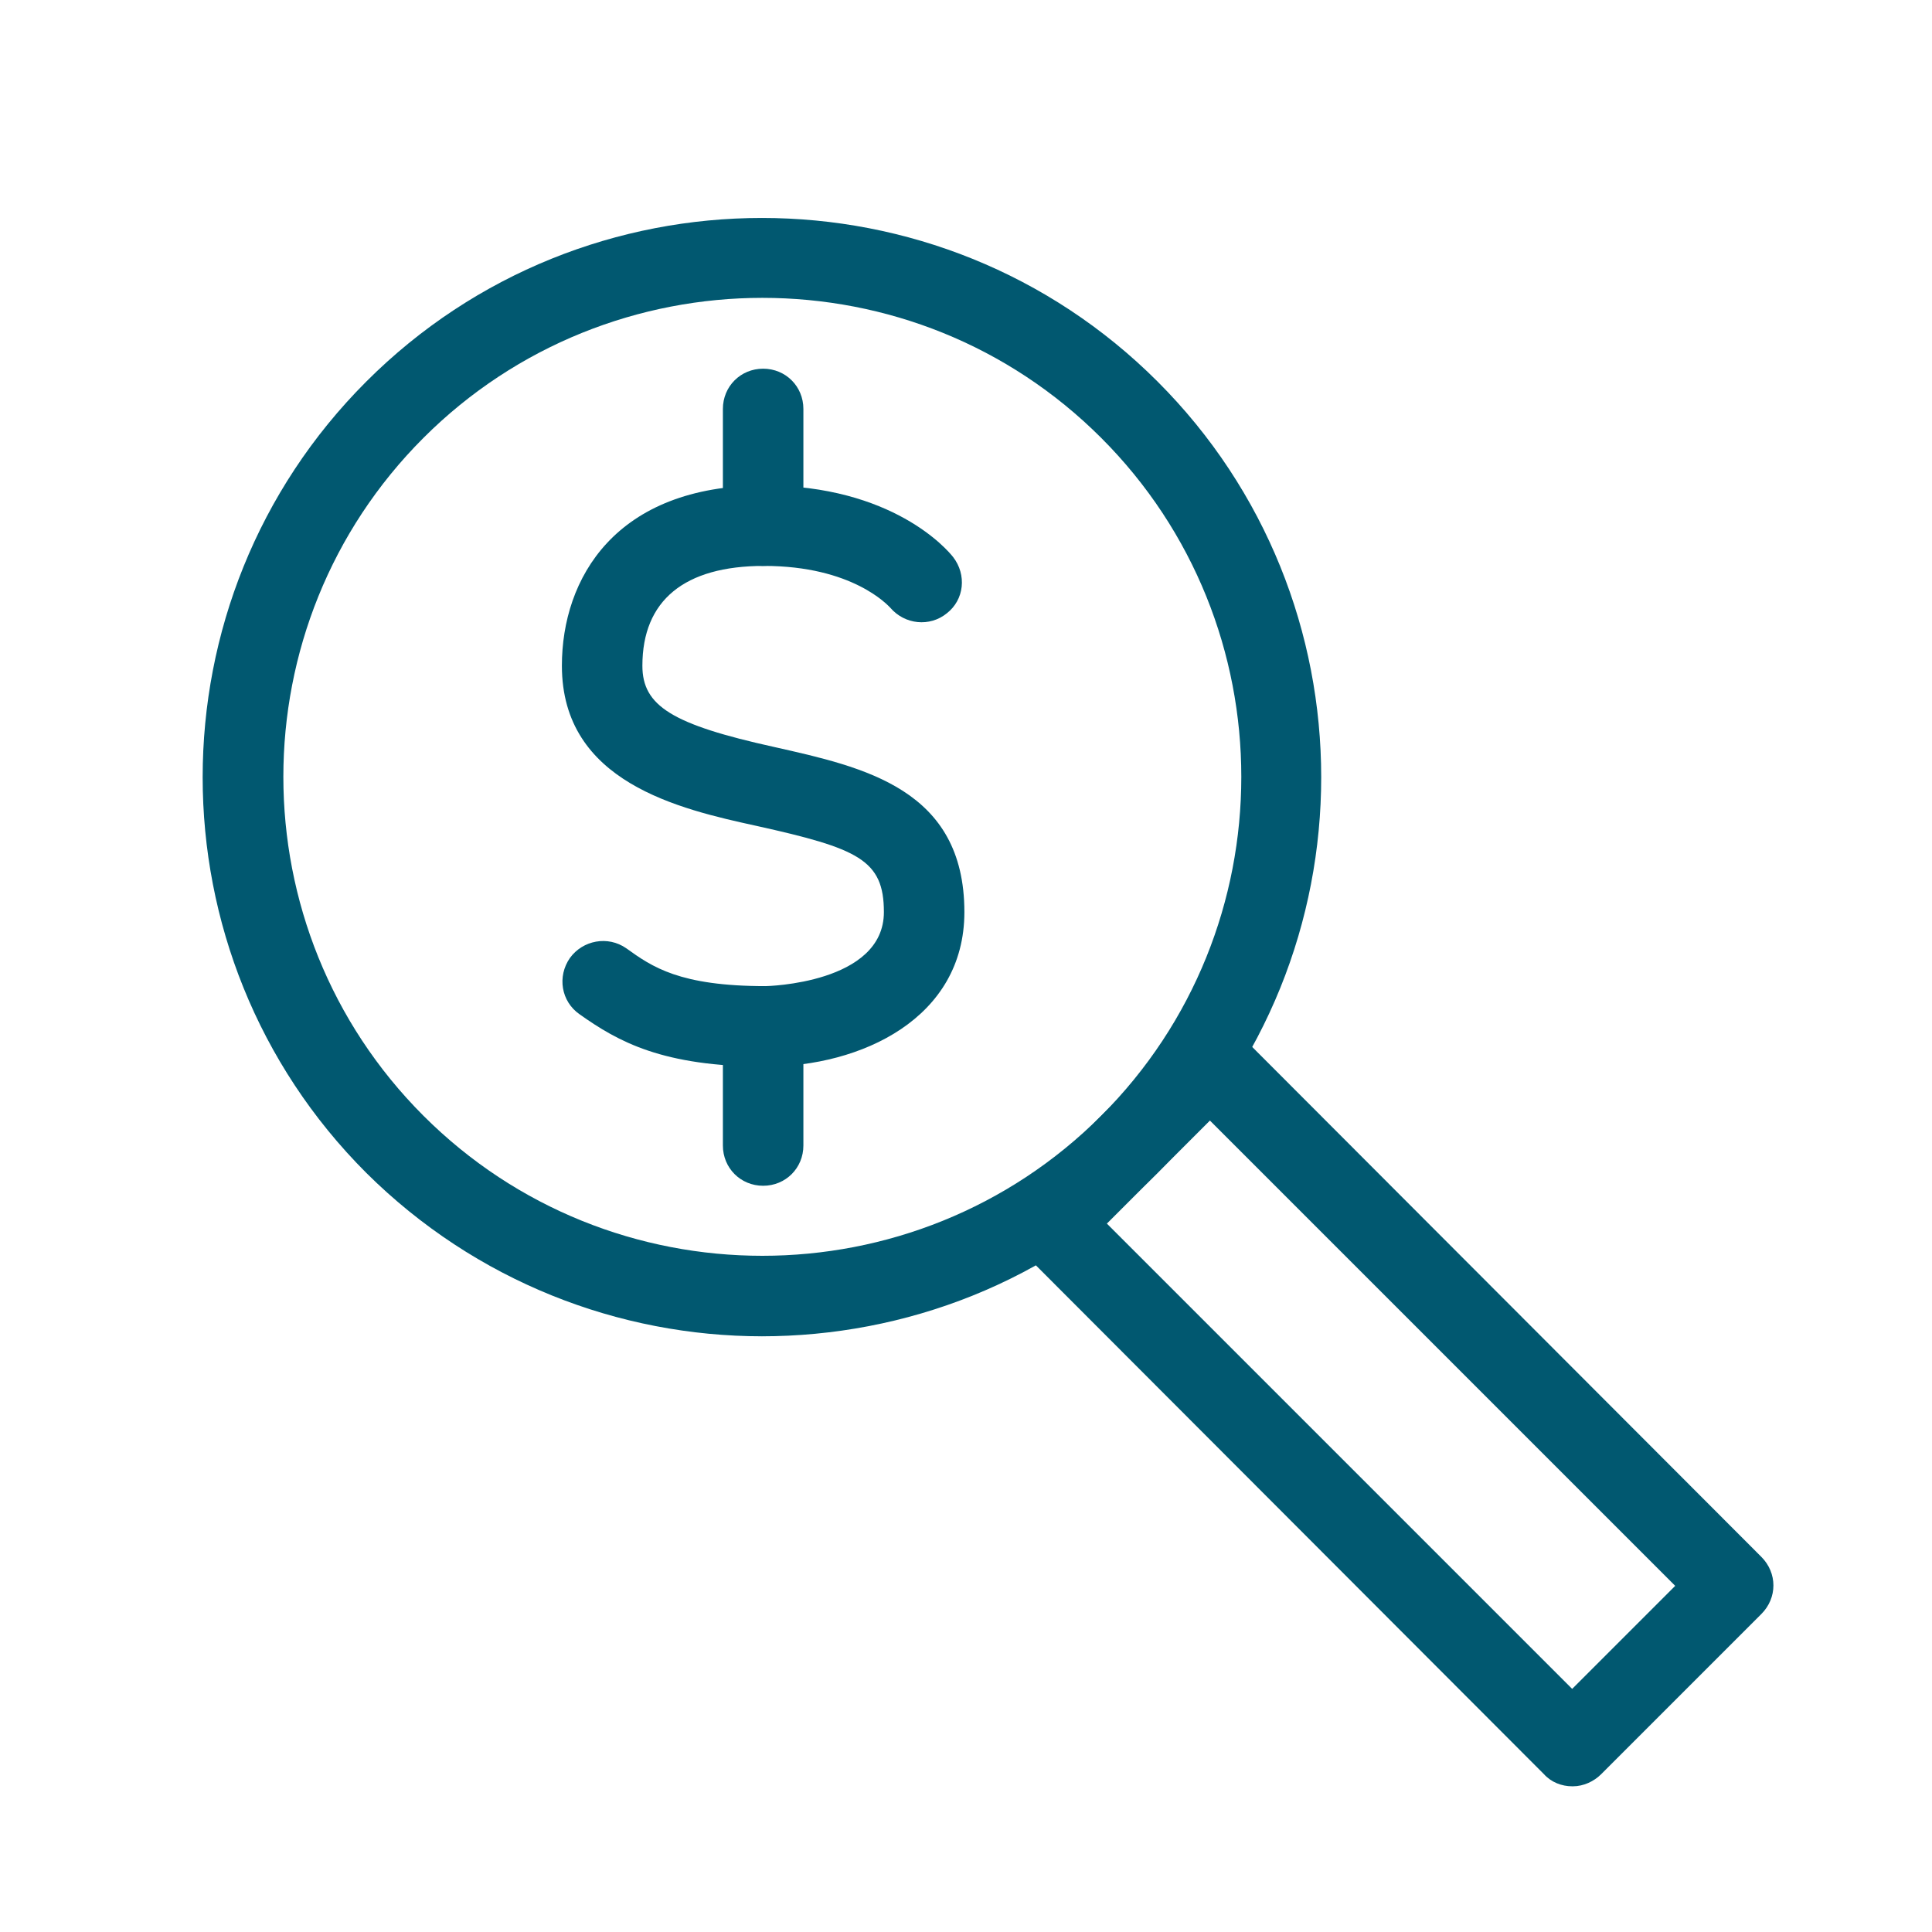 <?xml version="1.0" encoding="UTF-8"?>
<svg id="Layer_1" data-name="Layer 1" xmlns="http://www.w3.org/2000/svg" viewBox="0 0 24 24">
  <defs>
    <style>
      .cls-1 {
        fill: #015870;
        stroke-width: 0px;
      }
    </style>
  </defs>
  <path class="cls-1" d="m9.47,16.6c-1.78,0-3.56-.68-4.92-2.03-2.71-2.71-2.71-7.12,0-9.83,2.71-2.71,7.12-2.71,9.83,0,2.71,2.71,2.71,7.12,0,9.83-1.35,1.36-3.14,2.03-4.92,2.03Zm0-12.9c-1.52,0-3.05.58-4.21,1.74-2.32,2.32-2.32,6.1,0,8.42,2.32,2.32,6.1,2.32,8.42,0,2.32-2.32,2.32-6.1,0-8.42-1.16-1.16-2.68-1.74-4.21-1.74Z"/>
  <path class="cls-1" d="m19.53,22.19c-.13,0-.26-.05-.35-.15l-6.48-6.49c-.2-.2-.2-.51,0-.71l1.99-1.99c.19-.19.52-.19.71,0l6.48,6.49c.2.2.2.51,0,.71l-1.99,1.99c-.09.09-.22.15-.35.15Zm-5.78-6.99l5.78,5.78,1.28-1.28-5.78-5.78-1.28,1.28Z"/>
  <g>
    <path class="cls-1" d="m9.51,13.25c-1.28,0-1.83-.31-2.31-.65-.23-.16-.28-.47-.12-.7.16-.22.47-.28.7-.12.32.23.66.47,1.73.47.01,0,1.47-.03,1.47-.92,0-.65-.32-.79-1.58-1.07-.96-.21-2.42-.54-2.42-1.99,0-1.08.66-2.24,2.51-2.24,1.6,0,2.28.8,2.35.89.17.22.14.53-.08.7-.21.17-.52.14-.7-.07-.03-.03-.47-.52-1.57-.52-.99,0-1.51.43-1.51,1.24,0,.5.37.73,1.64,1.01,1.11.25,2.36.52,2.36,2.05,0,1.32-1.28,1.92-2.47,1.92Z"/>
    <path class="cls-1" d="m9.48,7.03c-.28,0-.5-.22-.5-.5v-1.45c0-.28.22-.5.5-.5s.5.22.5.5v1.45c0,.28-.22.5-.5.5Z"/>
    <path class="cls-1" d="m9.48,14.73c-.28,0-.5-.22-.5-.5v-1.48c0-.28.22-.5.5-.5s.5.22.5.5v1.48c0,.28-.22.5-.5.5Z"/>
  </g>
</svg>